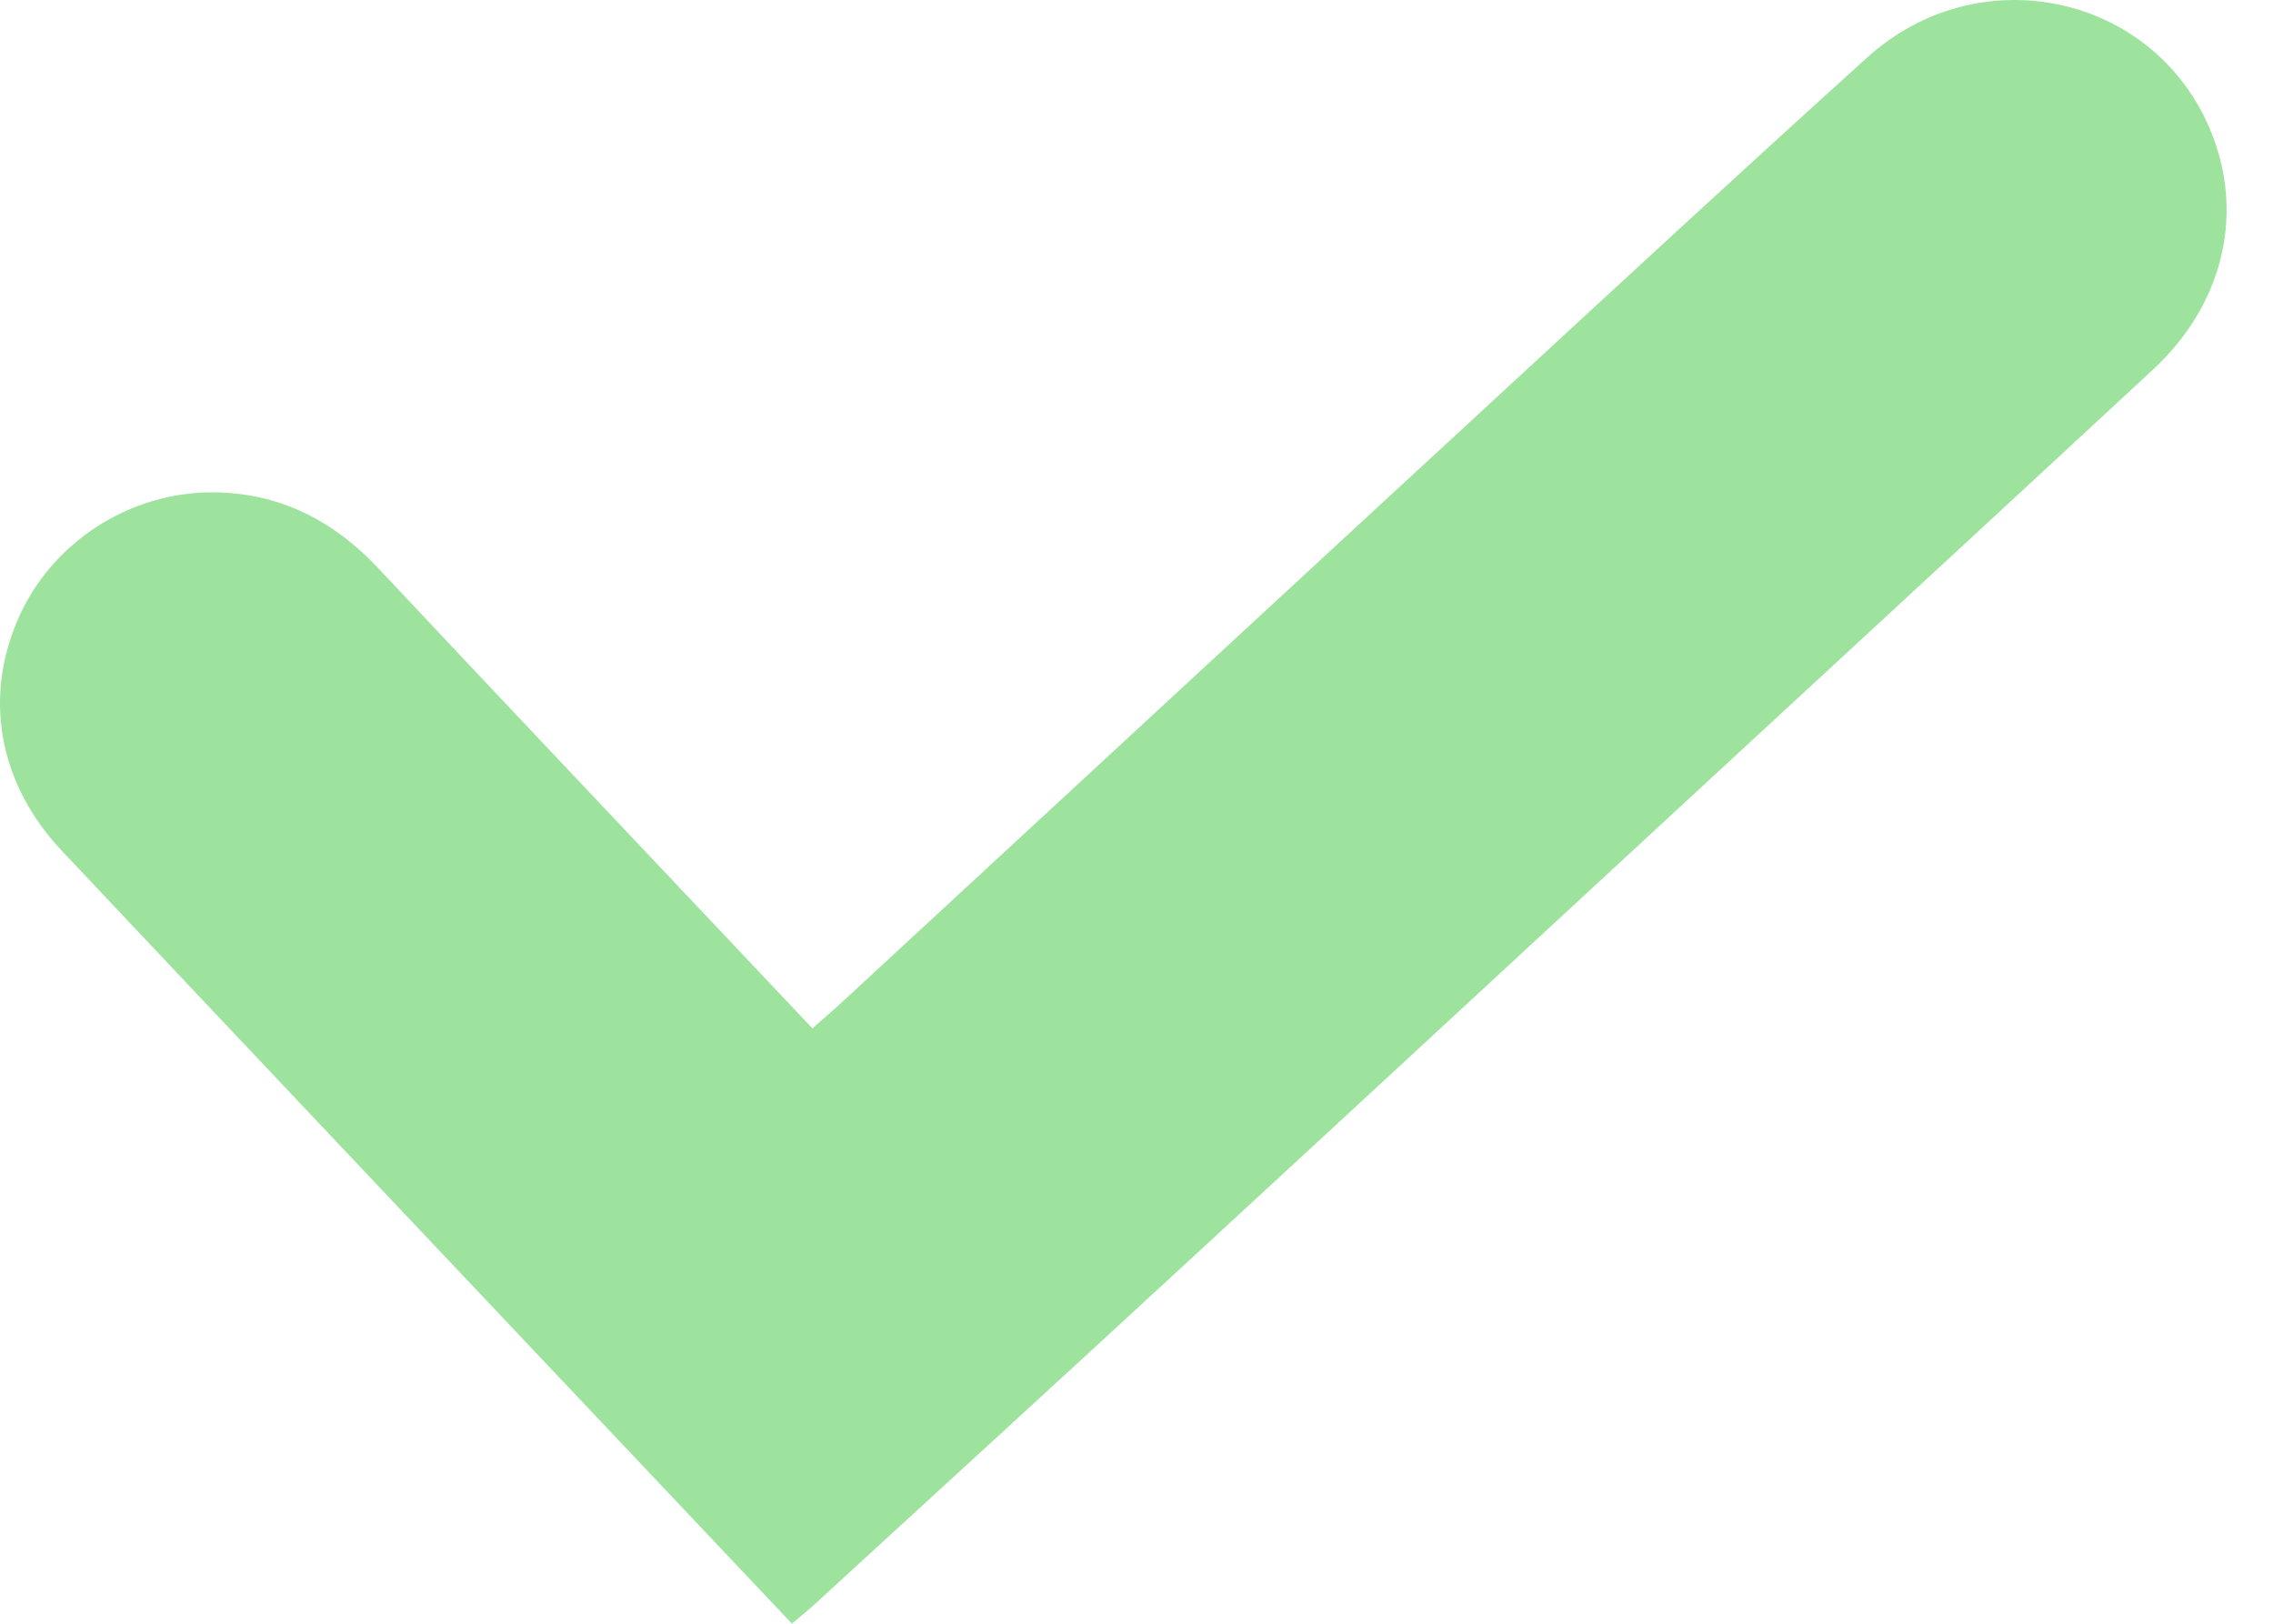 <svg width="42" height="30" viewBox="0 0 42 30" fill="none" xmlns="http://www.w3.org/2000/svg">
<path d="M14.633 29.998C13.662 28.969 12.728 27.984 11.796 26.997C8.243 23.237 4.686 19.48 1.139 15.715C-0.047 14.456 -0.318 12.826 0.379 11.338C1.036 9.937 2.519 9.029 4.095 9.1C5.253 9.151 6.194 9.654 6.982 10.491C9.411 13.079 11.854 15.655 14.29 18.236C14.522 18.482 14.755 18.727 15.012 19C15.204 18.829 15.375 18.685 15.539 18.534C19.578 14.803 23.613 11.068 27.655 7.34C29.932 5.239 32.207 3.135 34.507 1.058C36.557 -0.794 39.754 -0.123 40.823 2.358C41.489 3.902 41.102 5.605 39.783 6.828C36.72 9.667 33.651 12.498 30.584 15.332C27.587 18.102 24.591 20.875 21.59 23.64C19.409 25.651 17.221 27.653 15.034 29.657C14.923 29.758 14.805 29.852 14.632 29.999L14.633 29.998Z" fill="#9DE29D"/>
</svg>
